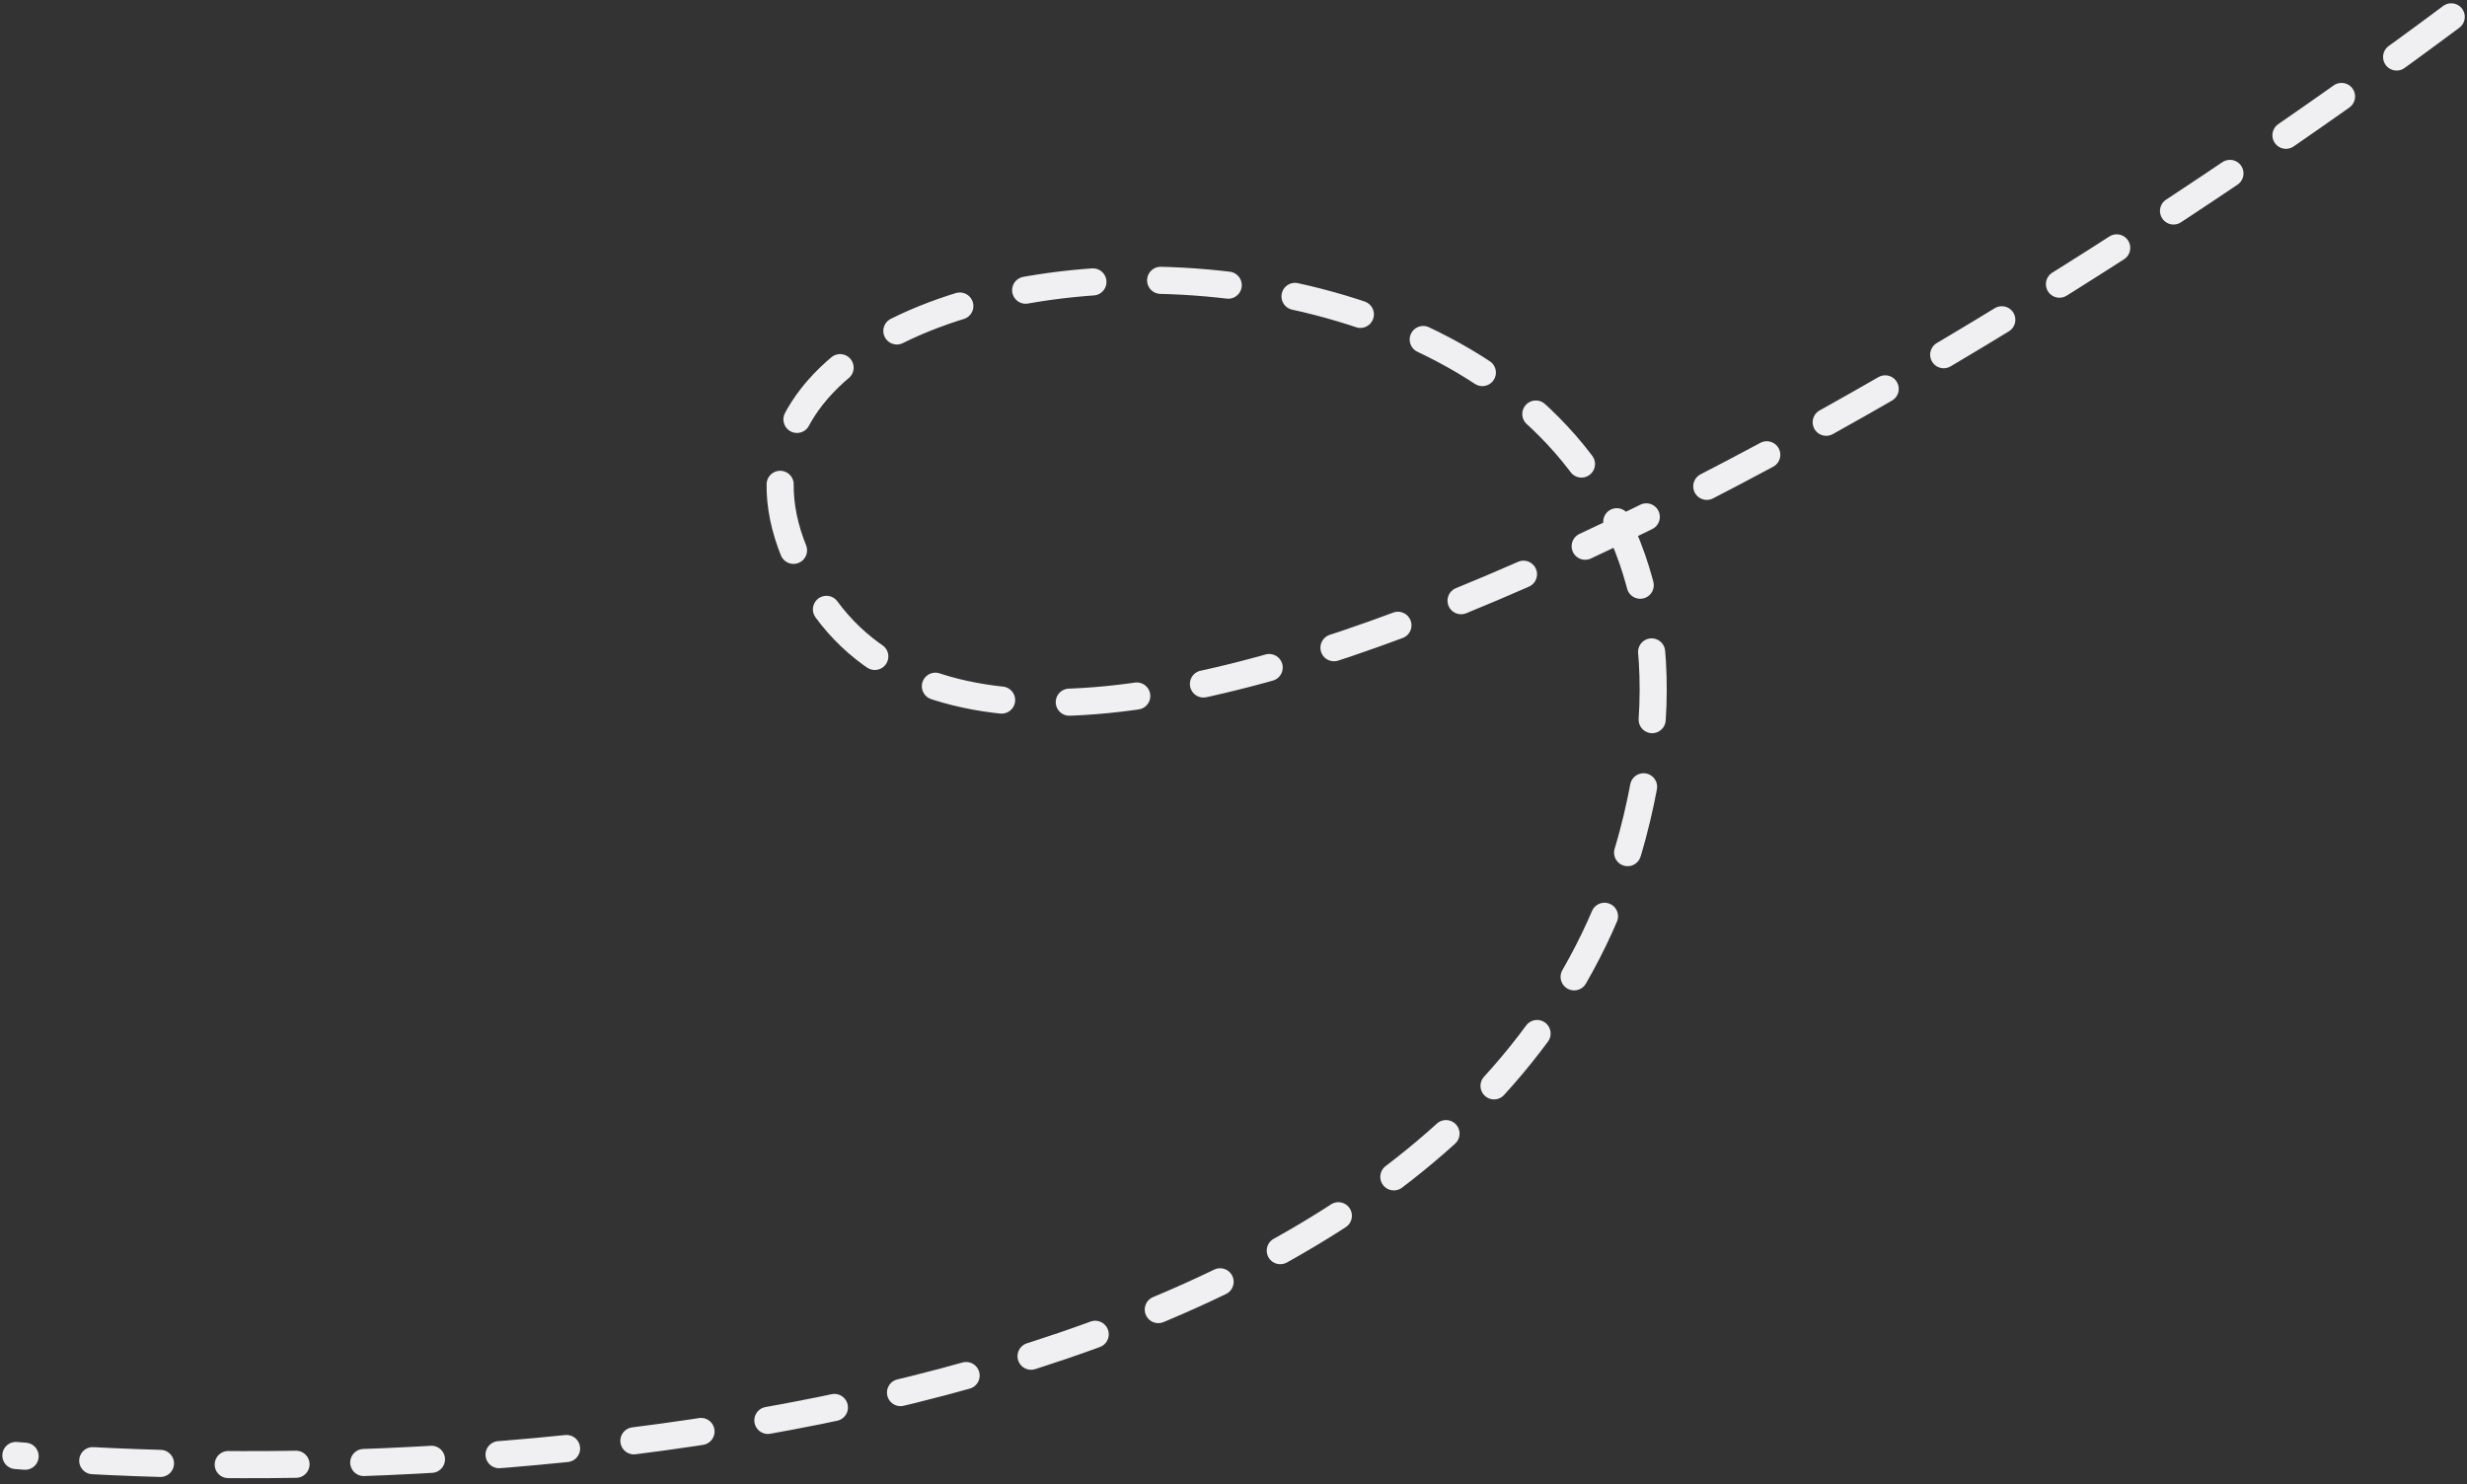 <?xml version="1.0" encoding="UTF-8"?> <svg xmlns="http://www.w3.org/2000/svg" width="364" height="219" viewBox="0 0 364 219" fill="none"><rect x="0" y="0" width="364" height="219" fill="#333333" stroke="none"/> <path d="M361.674 2.487C295.331 52.013 154.332 138.589 121.071 88.681C79.494 26.295 269.924 14.037 240.9 123.188C217.681 210.509 72.187 220.63 2.342 214.776" stroke="#F0F0F3" stroke-width="4" stroke-linecap="round" stroke-dasharray="10 10"></path> </svg> 